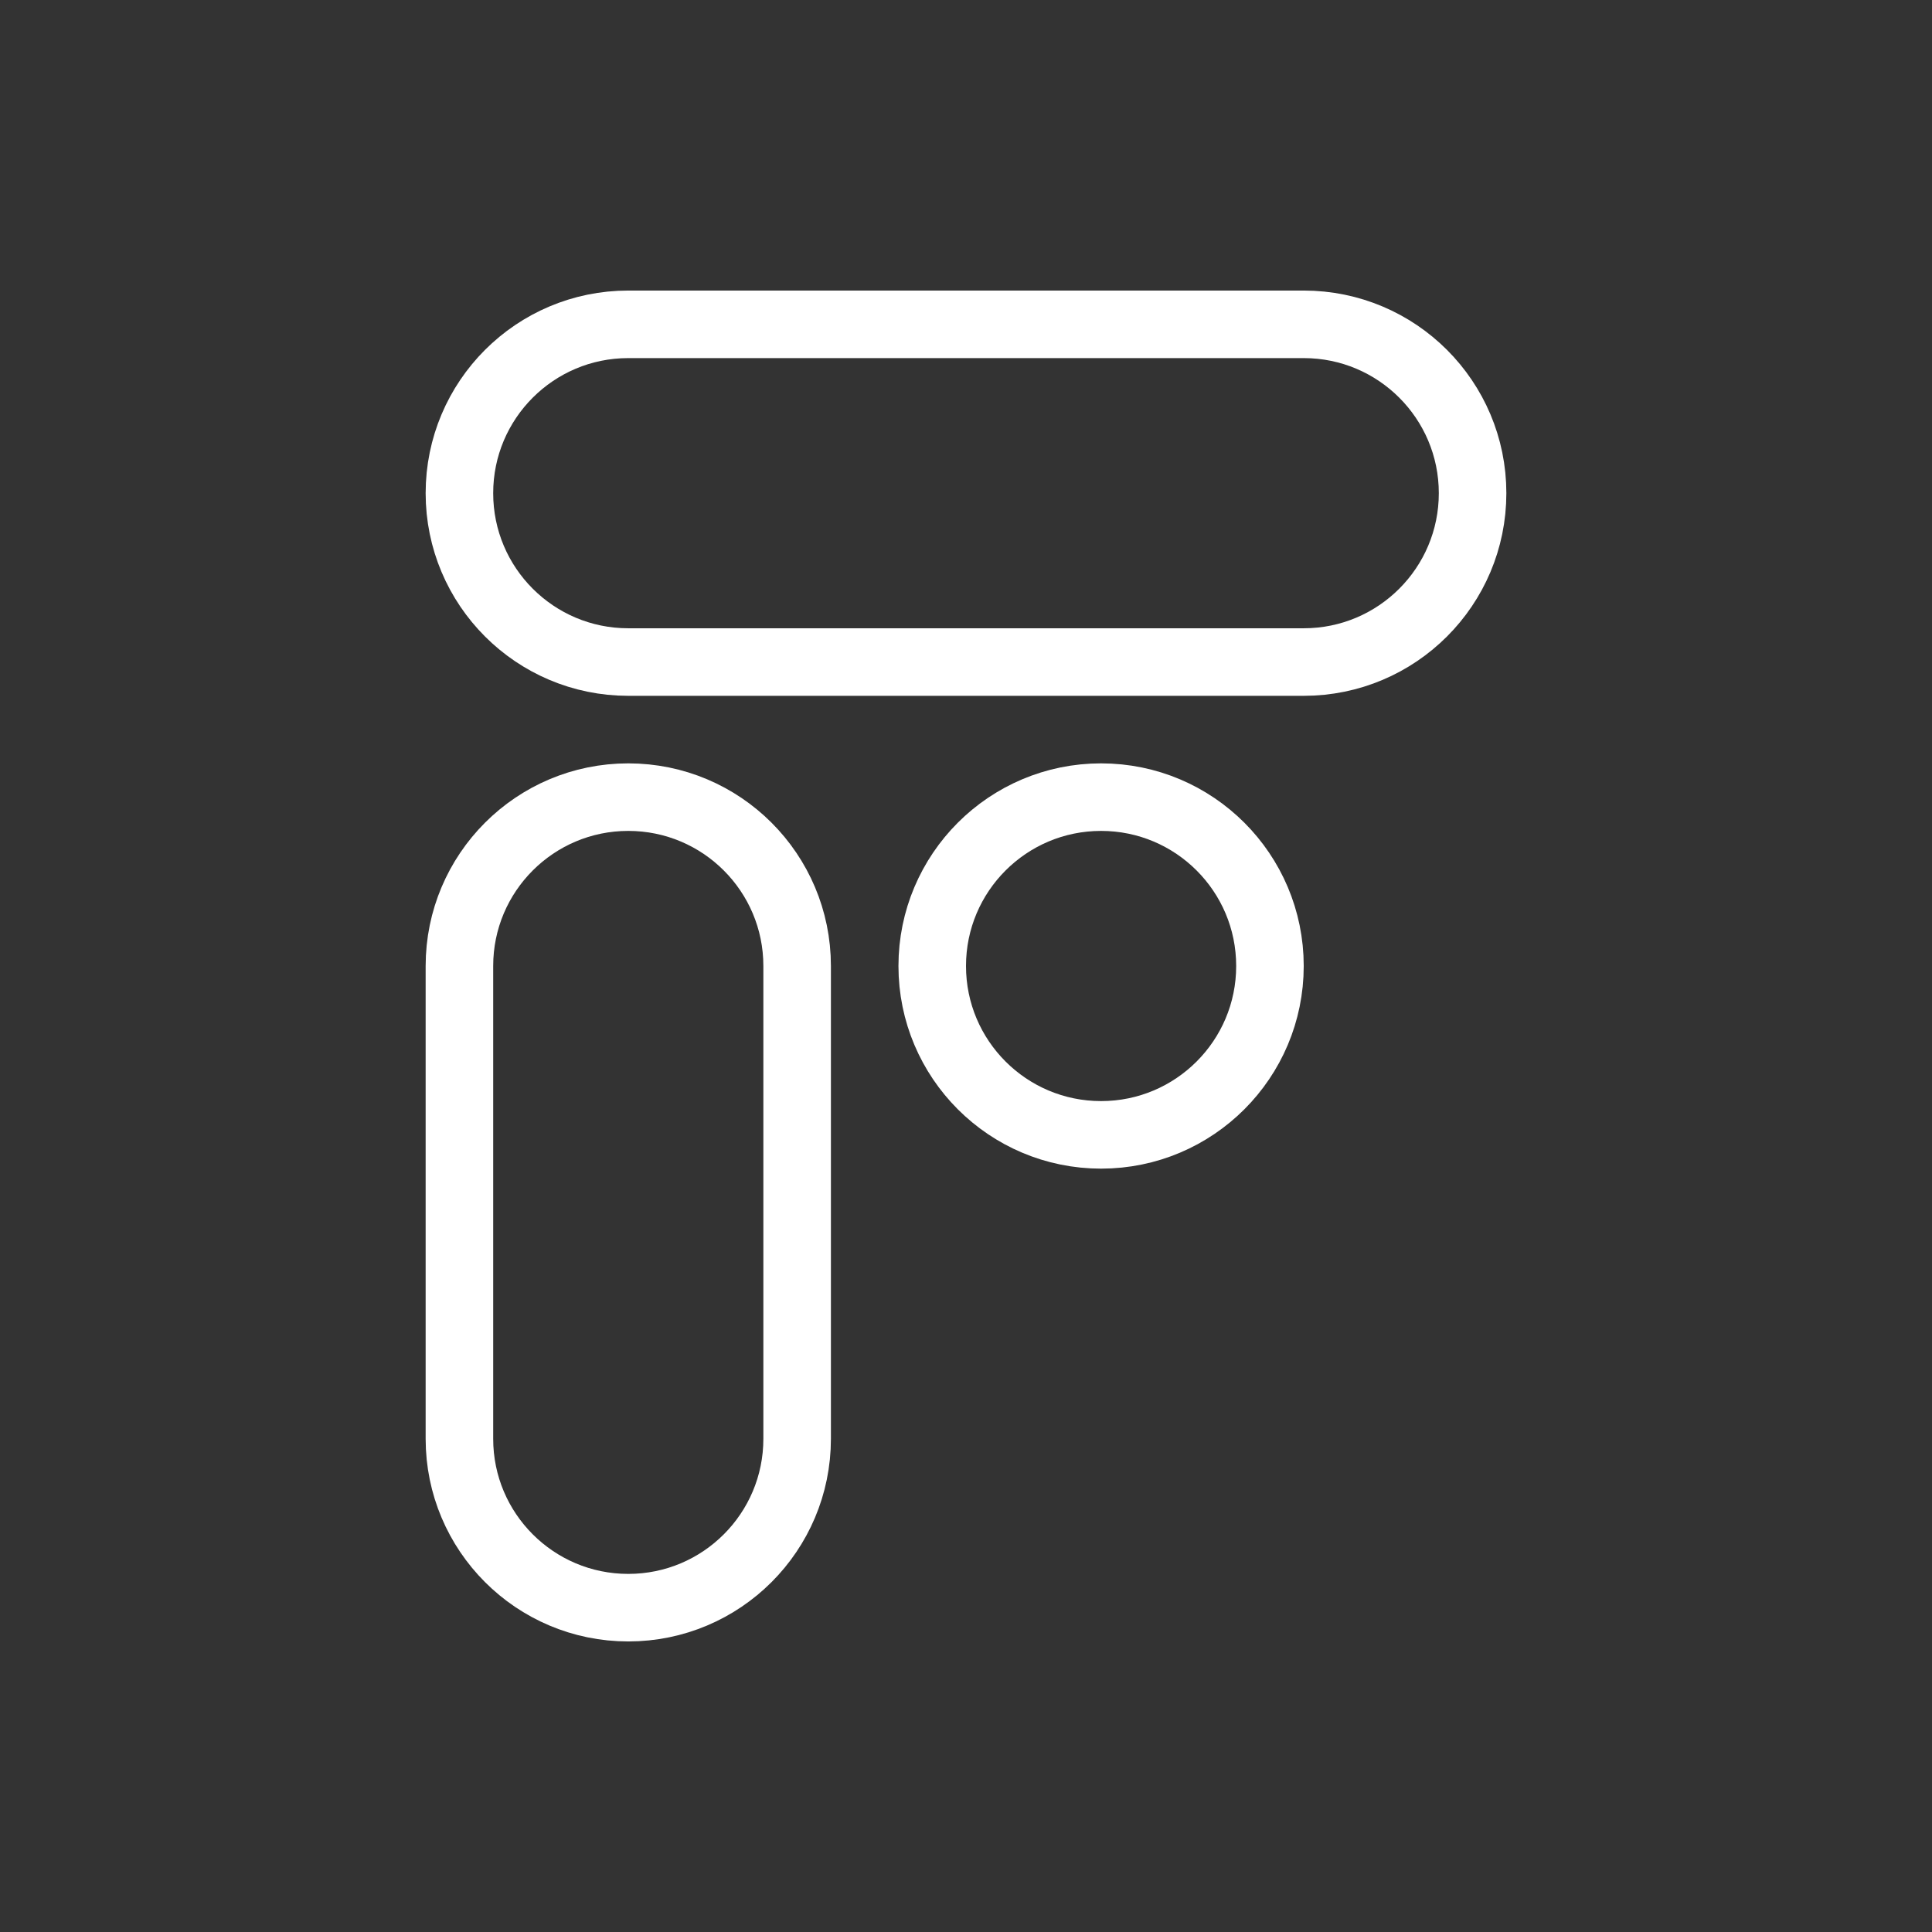 <?xml version="1.0" encoding="utf-8"?>
<svg xmlns="http://www.w3.org/2000/svg" width="512" height="512" viewBox="0 0 512 512" fill="none">
<rect x="0" y="0" width="512" height="512" fill="#333333" stroke="none"/>
<path d="M166.5 85.95H345.5C370.214 85.95 390.25 105.985 390.25 130.7C390.25 155.415 370.214 175.45 345.5 175.45H166.5C141.785 175.45 121.75 155.415 121.75 130.7C121.75 105.985 141.785 85.95 166.5 85.95ZM121.75 381.3L121.75 256C121.75 231.285 141.785 211.25 166.5 211.25C191.215 211.25 211.25 231.285 211.25 256L211.25 381.3C211.25 406.015 191.215 426.05 166.5 426.05C141.785 426.05 121.75 406.015 121.75 381.3ZM336.55 256C336.55 280.715 316.514 300.75 291.8 300.75C267.085 300.75 247.05 280.715 247.05 256C247.05 231.285 267.085 211.25 291.8 211.25C316.514 211.25 336.55 231.285 336.55 256Z" stroke="white" stroke-width="17.9"/>
</svg>